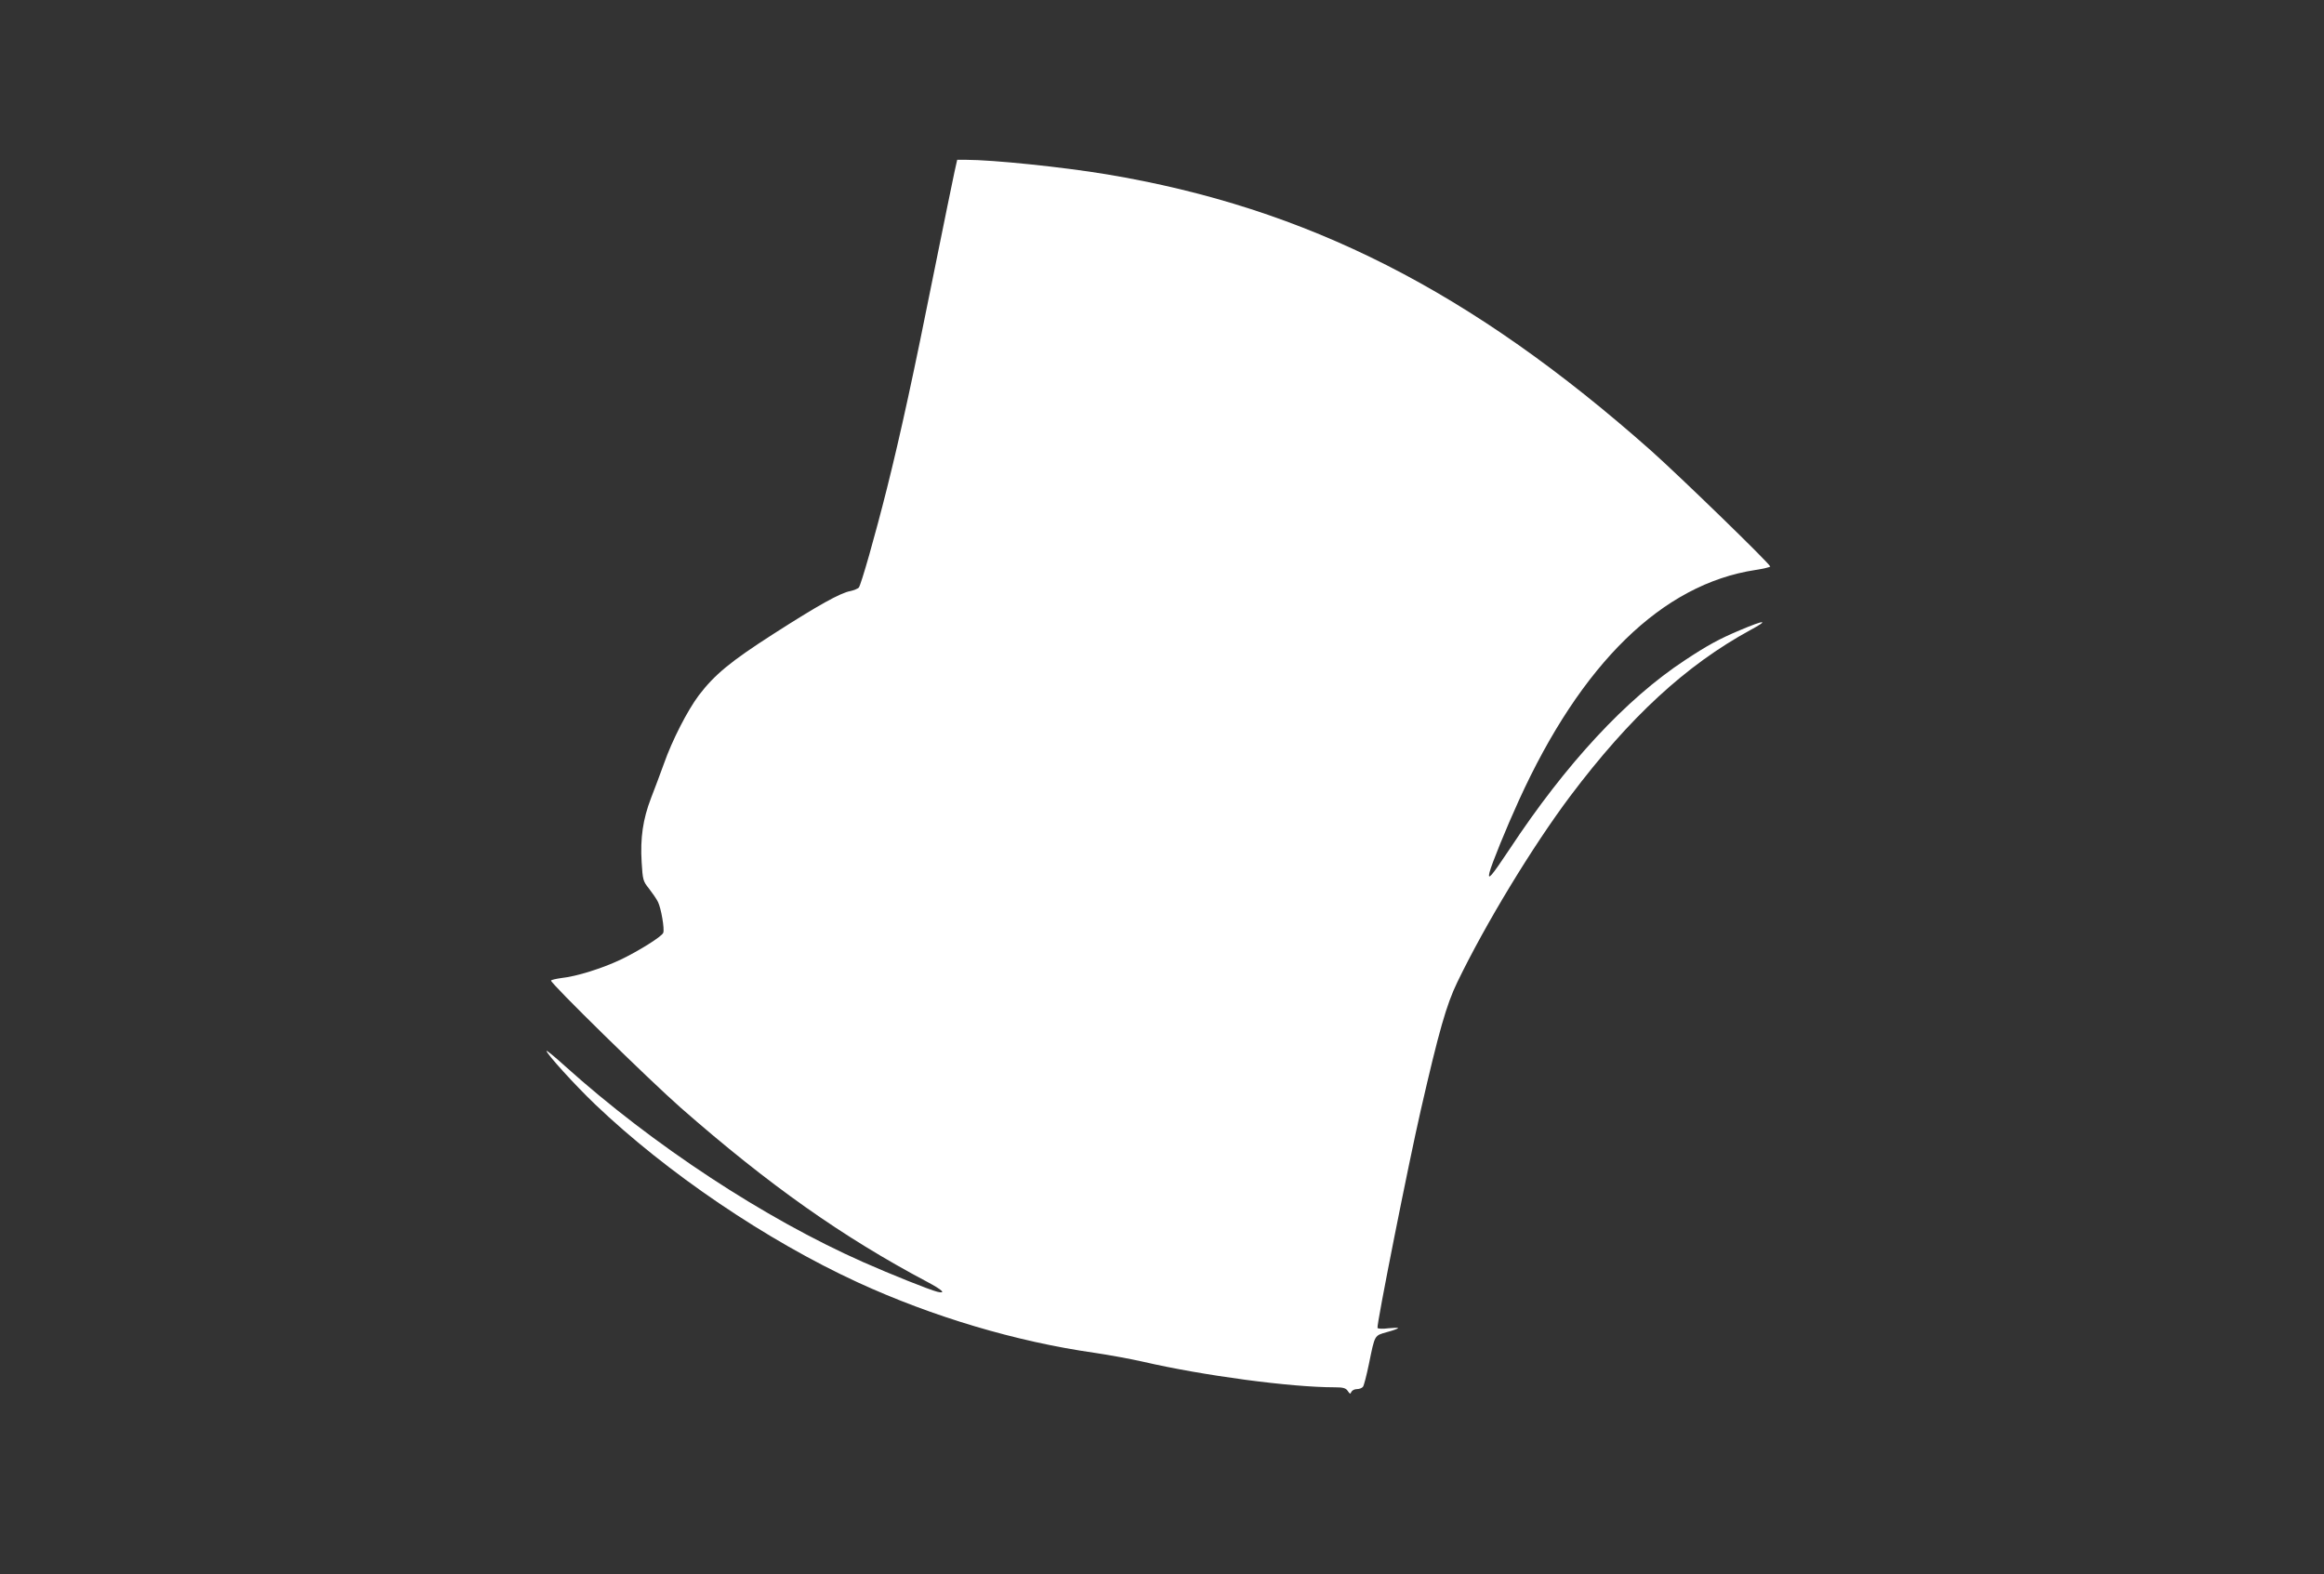 <?xml version="1.0" standalone="no"?>
<!DOCTYPE svg PUBLIC "-//W3C//DTD SVG 20010904//EN"
 "http://www.w3.org/TR/2001/REC-SVG-20010904/DTD/svg10.dtd">
<svg version="1.0" xmlns="http://www.w3.org/2000/svg"
 width="1280pt" height="867pt" viewBox="0 0 1280 867"
 preserveAspectRatio="xMidYMid meet">
<rect x="0" y="0" width="1280" height="867" fill="#333333" stroke="none"/>
<g transform="translate(0,867) scale(0.1,-0.1)"
fill="#ffffff" stroke="none">
<path d="M5257 7723 c-8 -38 -59 -284 -112 -548 -112 -560 -185 -896 -260
-1195 -66 -263 -142 -529 -155 -546 -6 -6 -27 -15 -46 -19 -56 -10 -179 -79
-424 -236 -237 -152 -324 -224 -411 -338 -63 -84 -147 -248 -192 -376 -20 -55
-52 -141 -72 -192 -44 -115 -59 -218 -51 -351 6 -99 8 -105 40 -145 18 -23 41
-56 50 -74 17 -34 37 -149 29 -170 -8 -21 -135 -100 -235 -148 -102 -48 -241
-92 -325 -101 -29 -4 -56 -10 -58 -14 -7 -11 541 -548 715 -701 485 -425 890
-711 1358 -959 83 -44 105 -66 55 -54 -44 11 -254 95 -408 163 -544 241 -1158
644 -1643 1080 -56 51 -102 88 -102 84 0 -16 156 -188 268 -295 395 -377 944
-749 1446 -980 413 -190 875 -327 1304 -388 75 -11 196 -33 267 -49 333 -77
815 -141 1056 -141 47 0 61 -4 72 -20 12 -18 15 -18 20 -5 4 8 17 15 30 15 14
0 29 6 34 13 5 6 20 64 33 127 33 161 29 154 99 174 34 9 61 19 61 22 0 3 -24
2 -54 -1 -29 -4 -56 -3 -59 2 -7 11 173 916 238 1198 100 437 142 583 201 705
156 323 415 749 622 1025 328 436 637 721 992 915 108 58 81 58 -58 -1 -114
-48 -178 -83 -302 -165 -323 -212 -656 -571 -966 -1041 -100 -150 -122 -176
-110 -127 11 45 93 246 161 395 344 756 791 1192 1303 1270 45 7 82 16 82 19
0 14 -497 496 -655 637 -992 880 -1895 1339 -3000 1523 -240 40 -627 80 -776
80 l-47 0 -15 -67z"/>
</g>
</svg>
